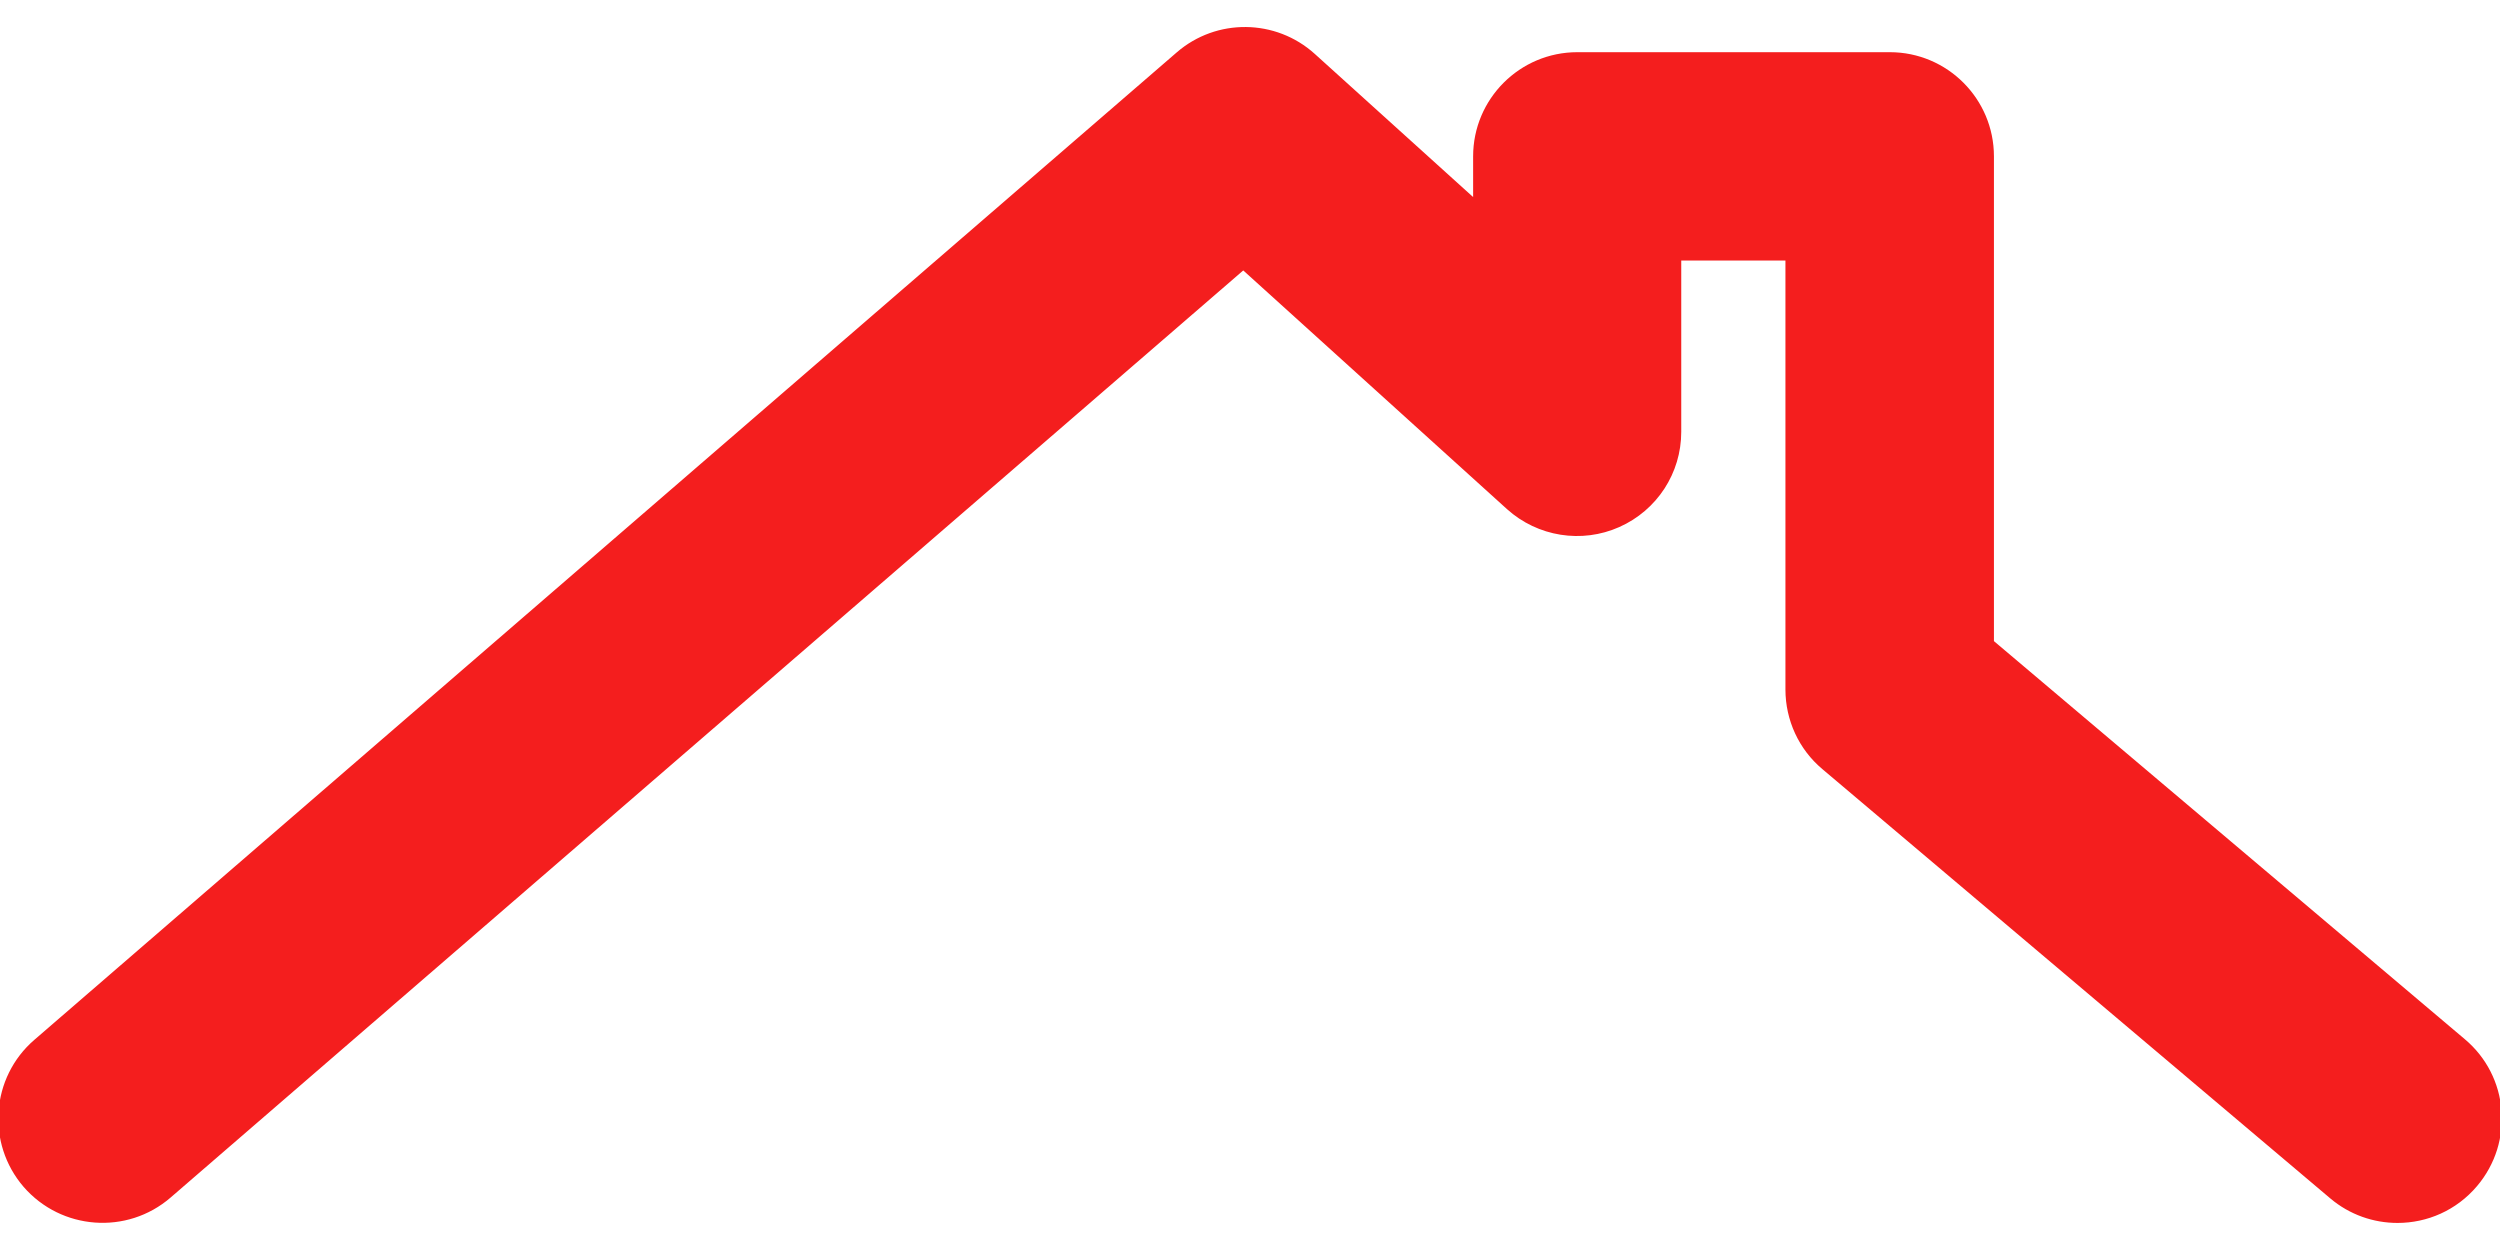 <svg width="40" height="20" viewBox="0 0 40 20" fill="none" xmlns="http://www.w3.org/2000/svg">
<path d="M38.36 19.567C37.978 19.567 37.595 19.437 37.283 19.173L29.157 12.305C28.782 11.99 28.567 11.523 28.567 11.032V4.168H26.9V6.91C26.9 7.57 26.512 8.165 25.908 8.433C25.308 8.7 24.603 8.588 24.113 8.147L19.892 4.327L2.728 19.162C2.032 19.762 0.98 19.683 0.378 18.99C-0.223 18.293 -0.147 17.238 0.55 16.637L18.828 0.838C19.463 0.288 20.412 0.298 21.037 0.863L23.57 3.153V2.502C23.57 1.582 24.317 0.835 25.237 0.835H30.237C31.157 0.835 31.903 1.582 31.903 2.502V10.258L39.438 16.628C40.142 17.22 40.23 18.272 39.633 18.977C39.303 19.367 38.835 19.567 38.36 19.567Z" fill="#F41E1E"/>
</svg>
